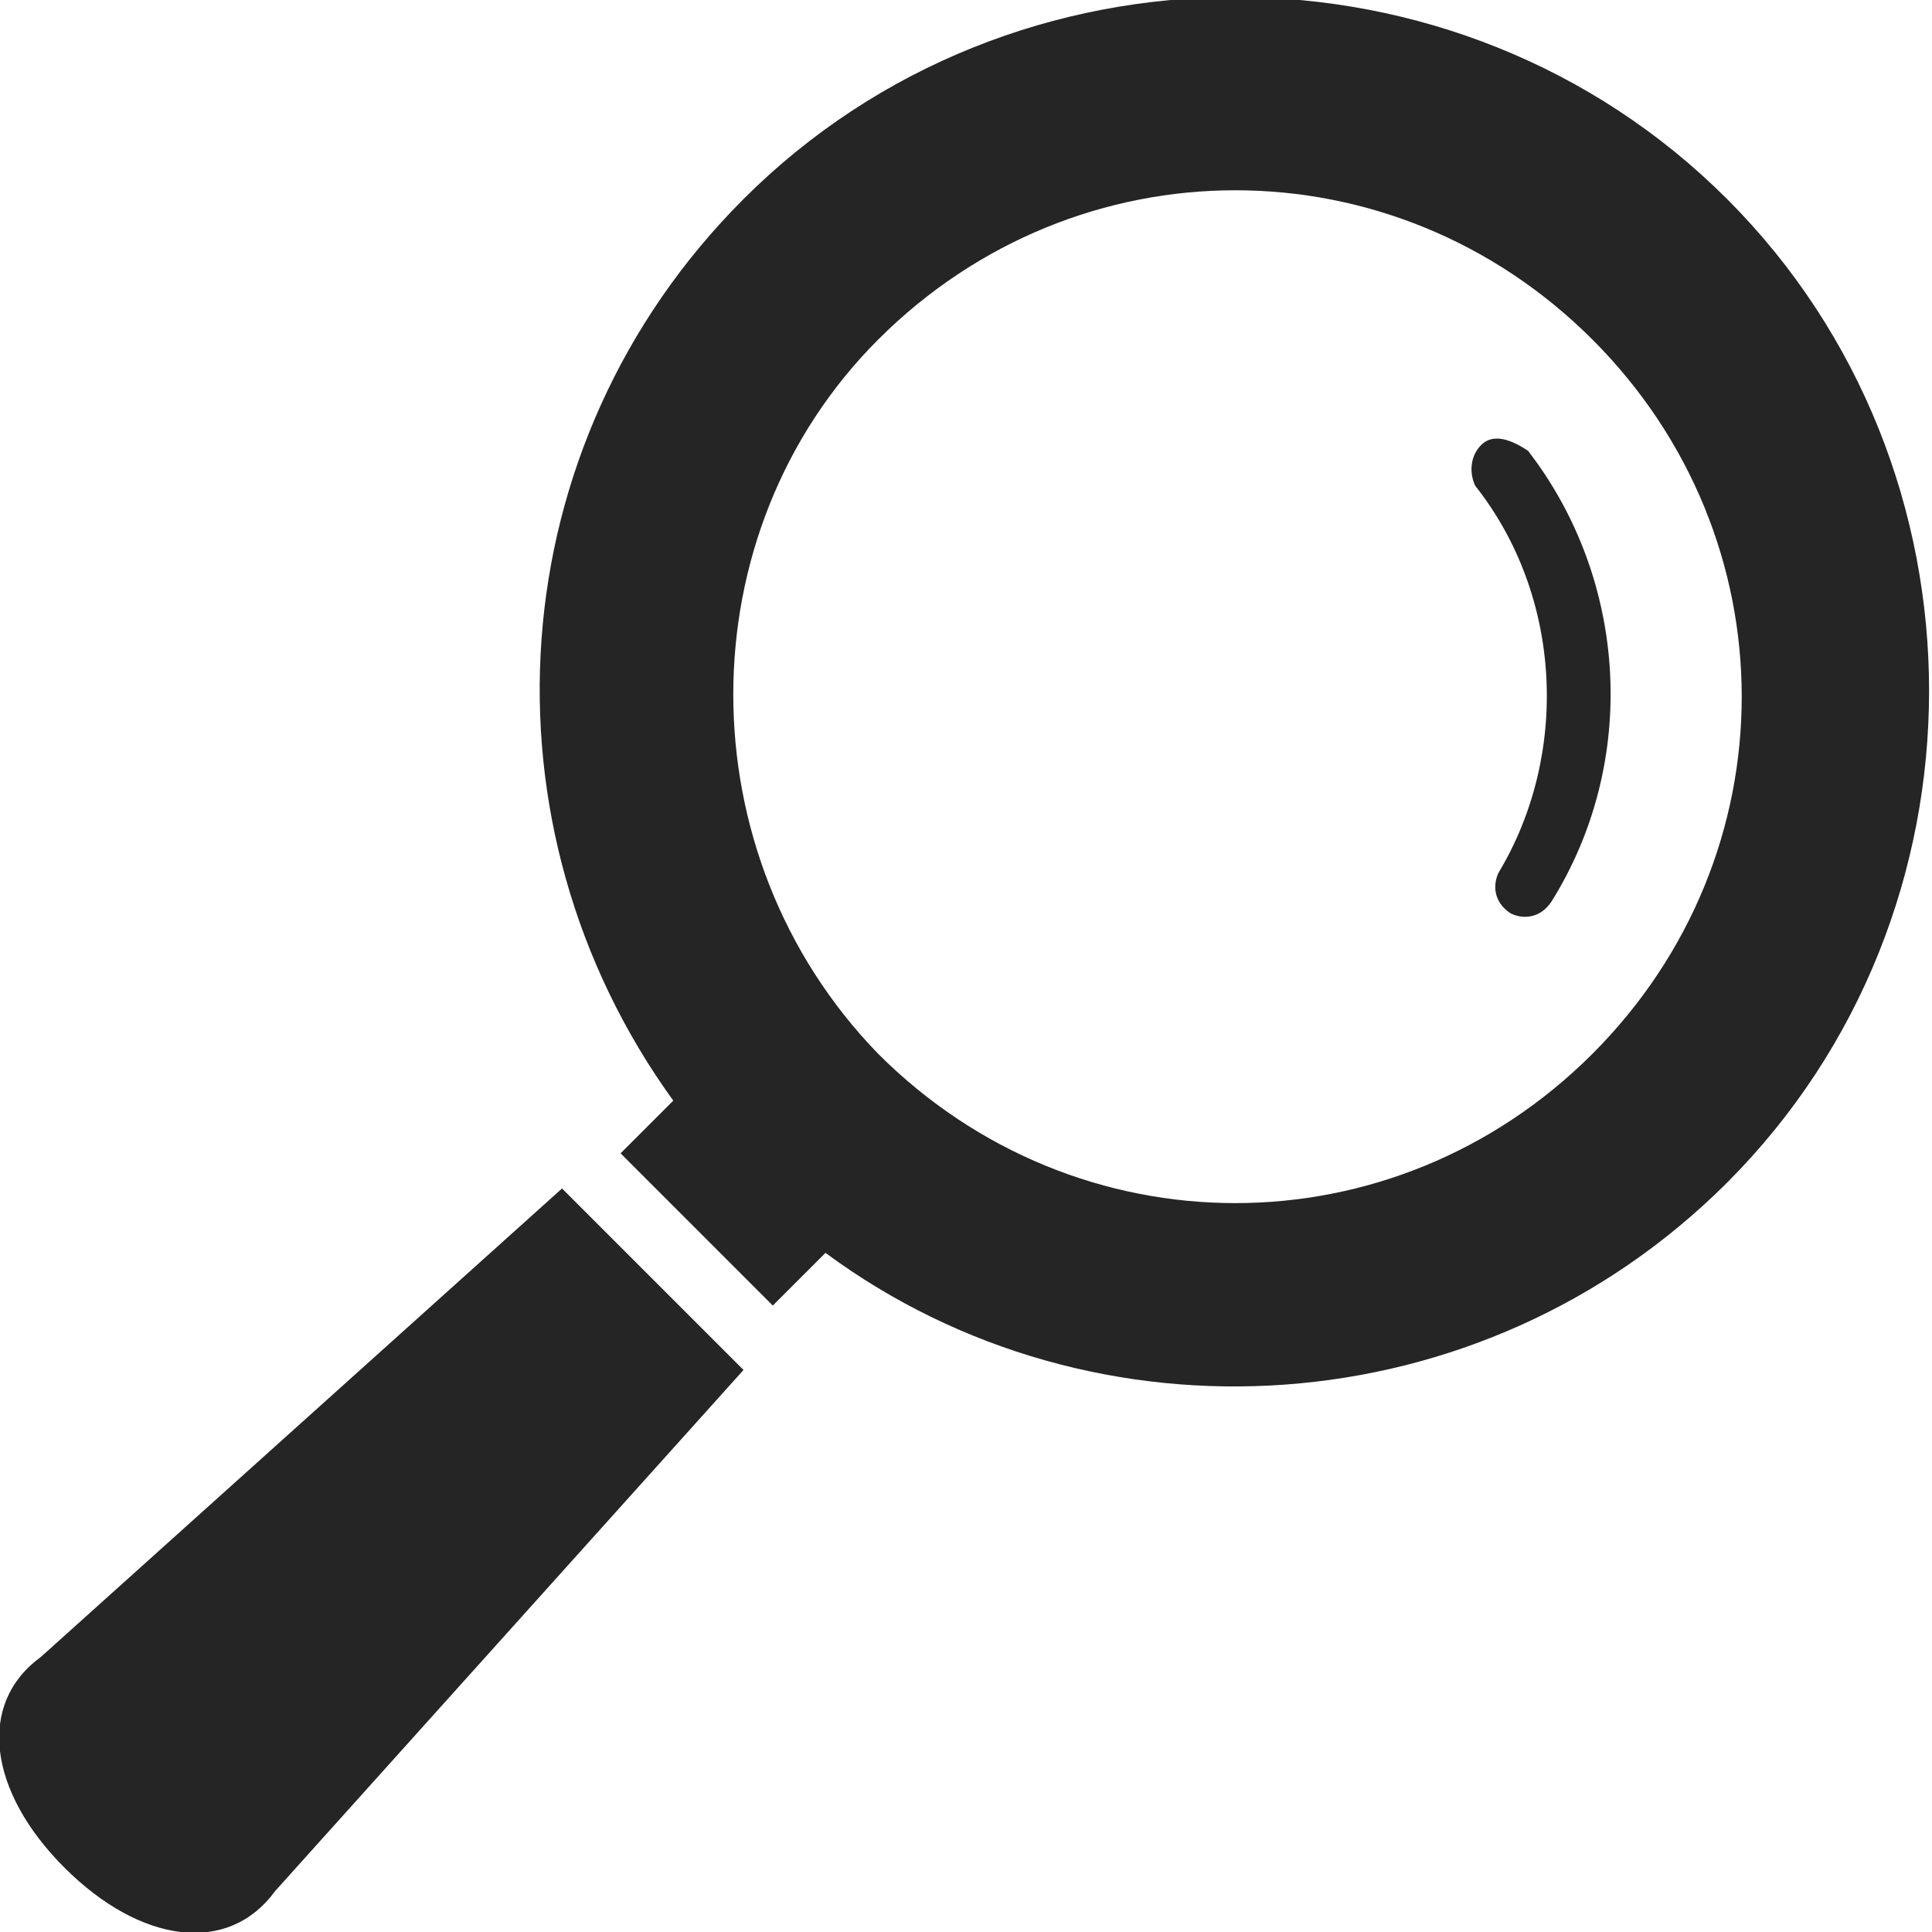 <?xml version="1.0" encoding="utf-8"?>
<!-- Generator: Adobe Illustrator 26.2.1, SVG Export Plug-In . SVG Version: 6.00 Build 0)  -->
<svg version="1.1" id="_x32_" xmlns="http://www.w3.org/2000/svg" xmlns:xlink="http://www.w3.org/1999/xlink" x="0px" y="0px"
	 viewBox="0 0 33 33" style="enable-background:new 0 0 33 33;" xml:space="preserve">
<style type="text/css">
	.st0{fill:#252525;}
</style>
<g>
	<path class="st0" d="M10.6,19.7l2.6,2.6l0.9-0.9c4.6,3.4,11.2,3,15.4-1.2c4.6-4.6,4.6-12.2,0-16.8c-4.6-4.6-12.2-4.6-16.8,0
		c-4.2,4.2-4.6,10.7-1.2,15.4L10.6,19.7z M15,5.8c3.4-3.4,8.8-3.4,12.2,0c3.4,3.4,3.4,8.8,0,12.2c-3.4,3.4-8.8,3.4-12.2,0
		C11.7,14.6,11.7,9.1,15,5.8z"/>
	<path class="st0" d="M25.3,7.6c-0.2,0.2-0.2,0.5-0.1,0.7c1.5,1.9,1.6,4.6,0.4,6.6v0c-0.1,0.2-0.1,0.5,0.2,0.7
		c0.2,0.1,0.5,0.1,0.7-0.2c1.5-2.4,1.3-5.5-0.4-7.7C25.8,7.5,25.5,7.4,25.3,7.6z"/>
	<path class="st0" d="M1.1,31.9c1.3,1.3,2.8,1.5,3.6,0.4l8-8.9l-3.1-3.1l-8.9,8C-0.4,29.1-0.2,30.6,1.1,31.9z"/>
</g>
</svg>
